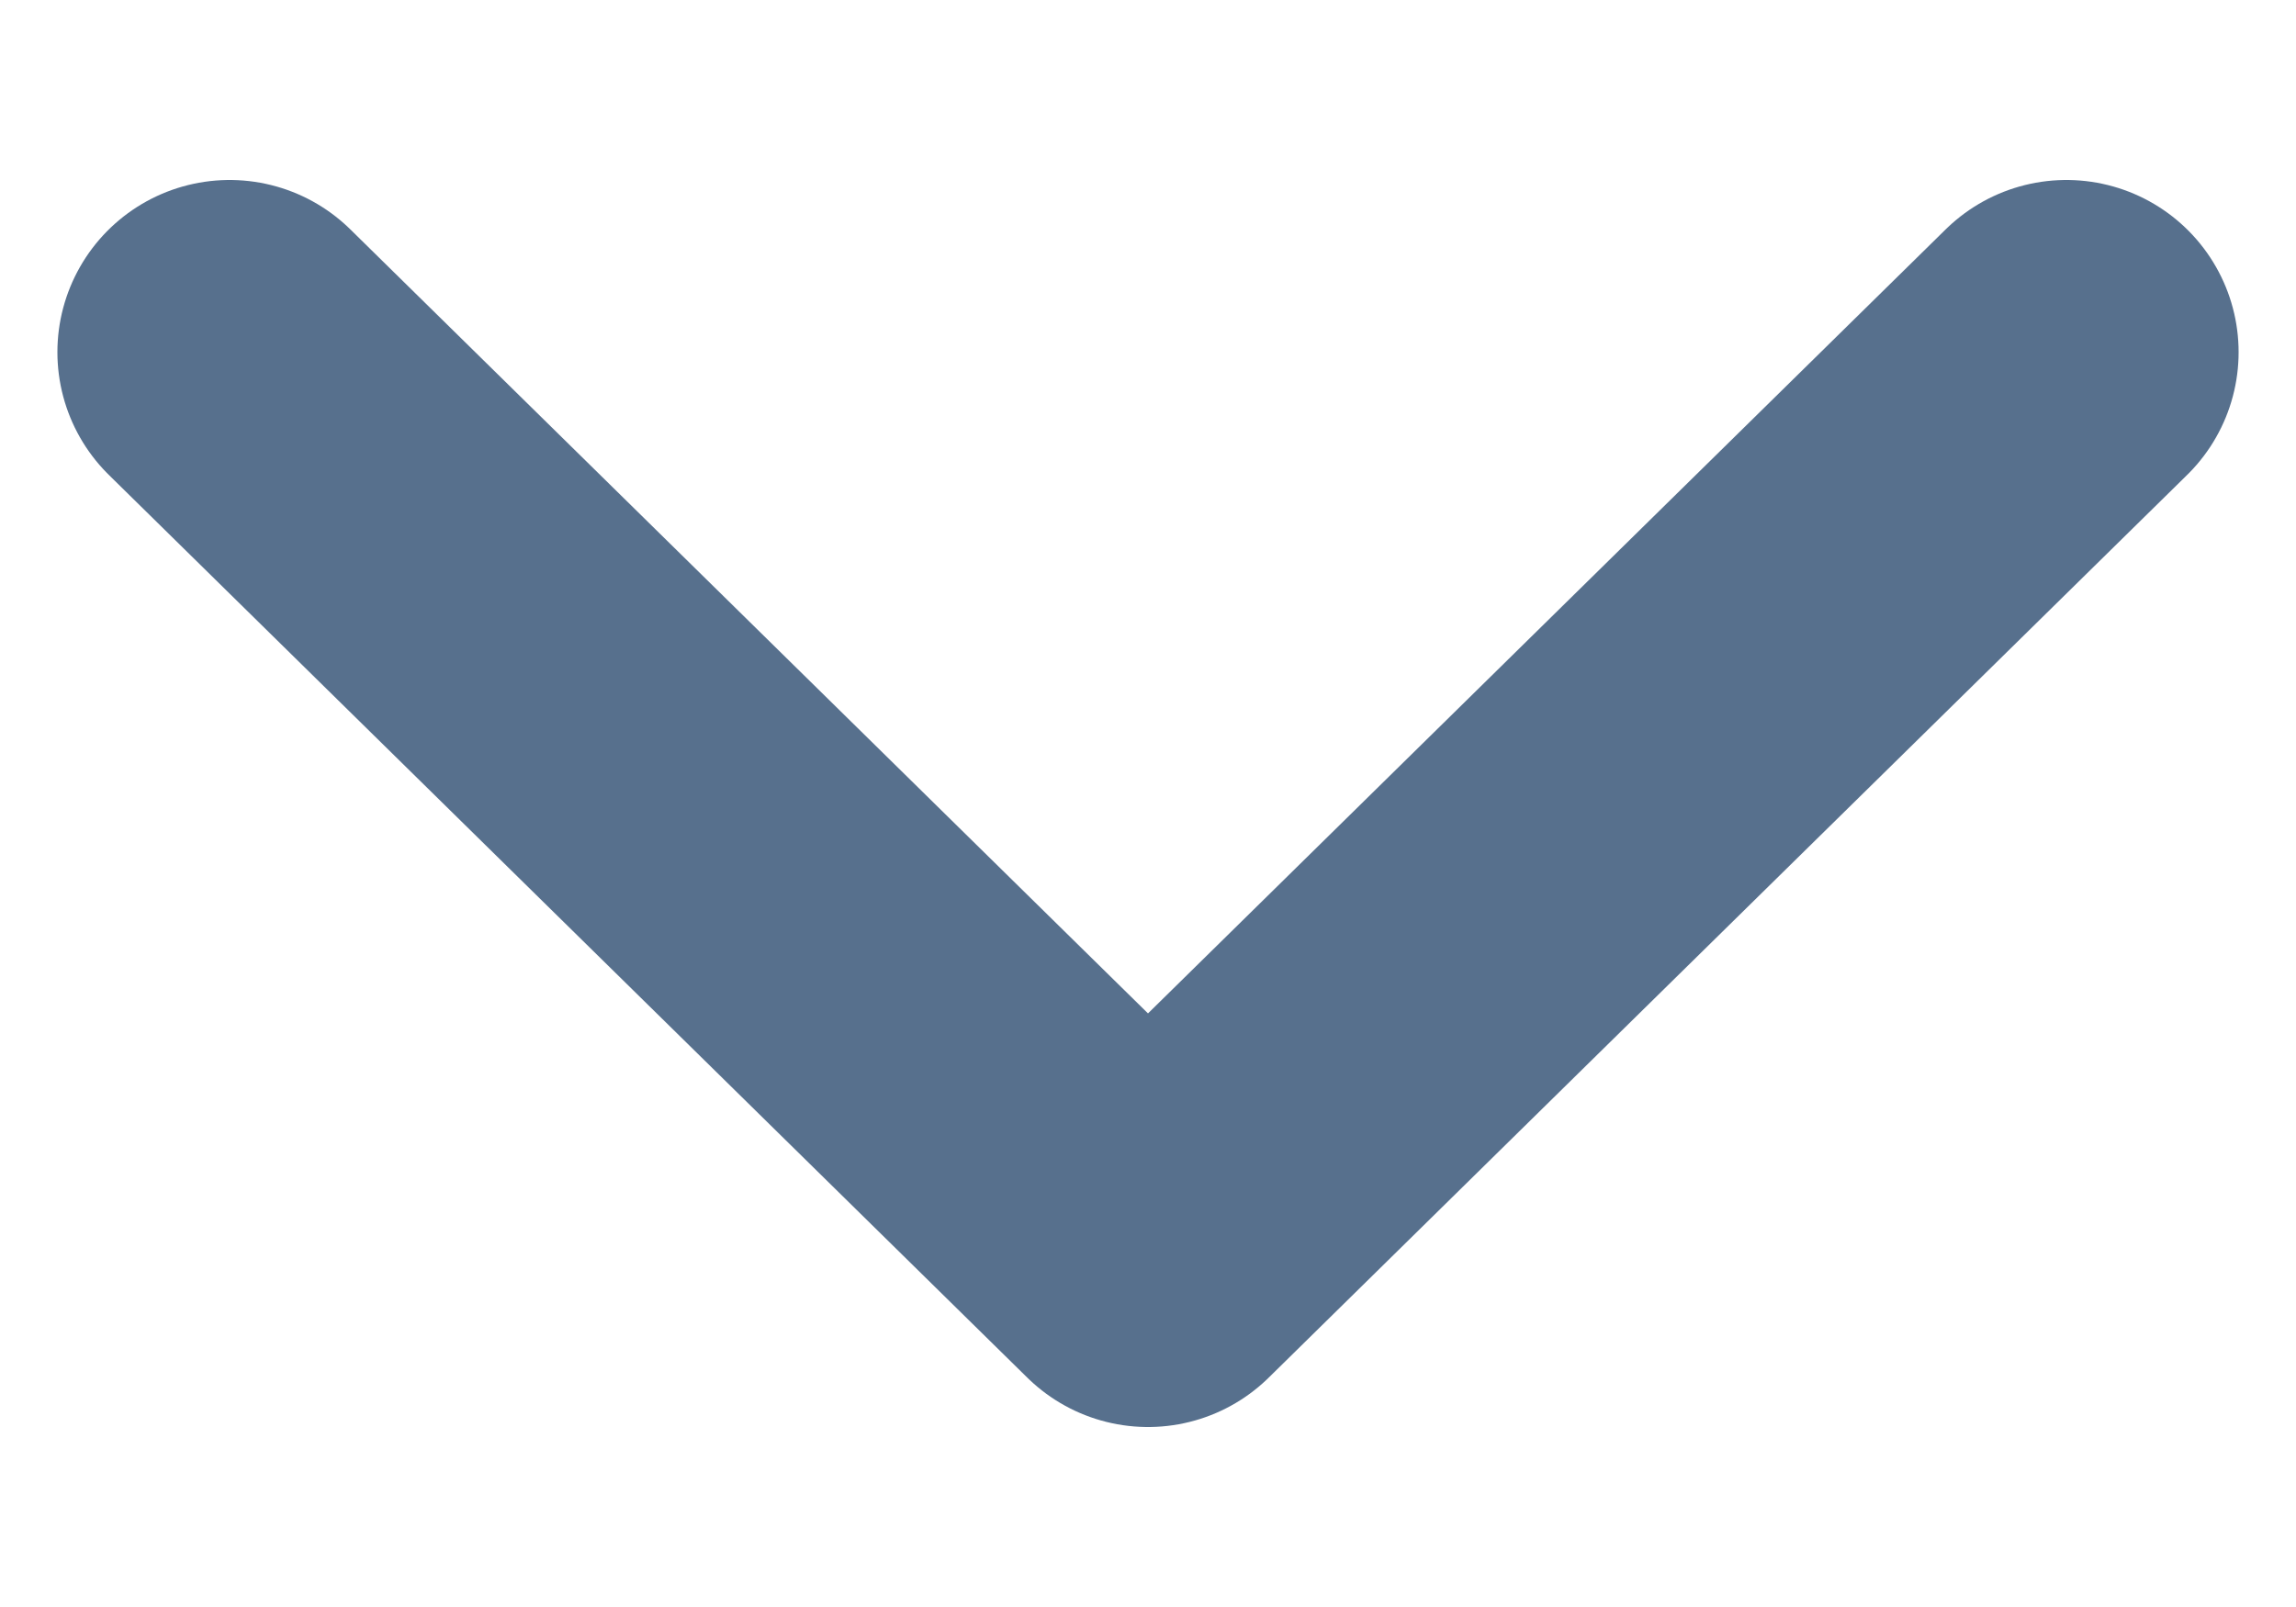 <svg width="10" height="7" viewBox="0 0 10 7" fill="none" xmlns="http://www.w3.org/2000/svg">
<path d="M1 1.534L5 5.466L9 1.534" stroke="#2D4C71" stroke-opacity="0.8" stroke-width="1.5" stroke-linecap="round" stroke-linejoin="round"/>
</svg>
